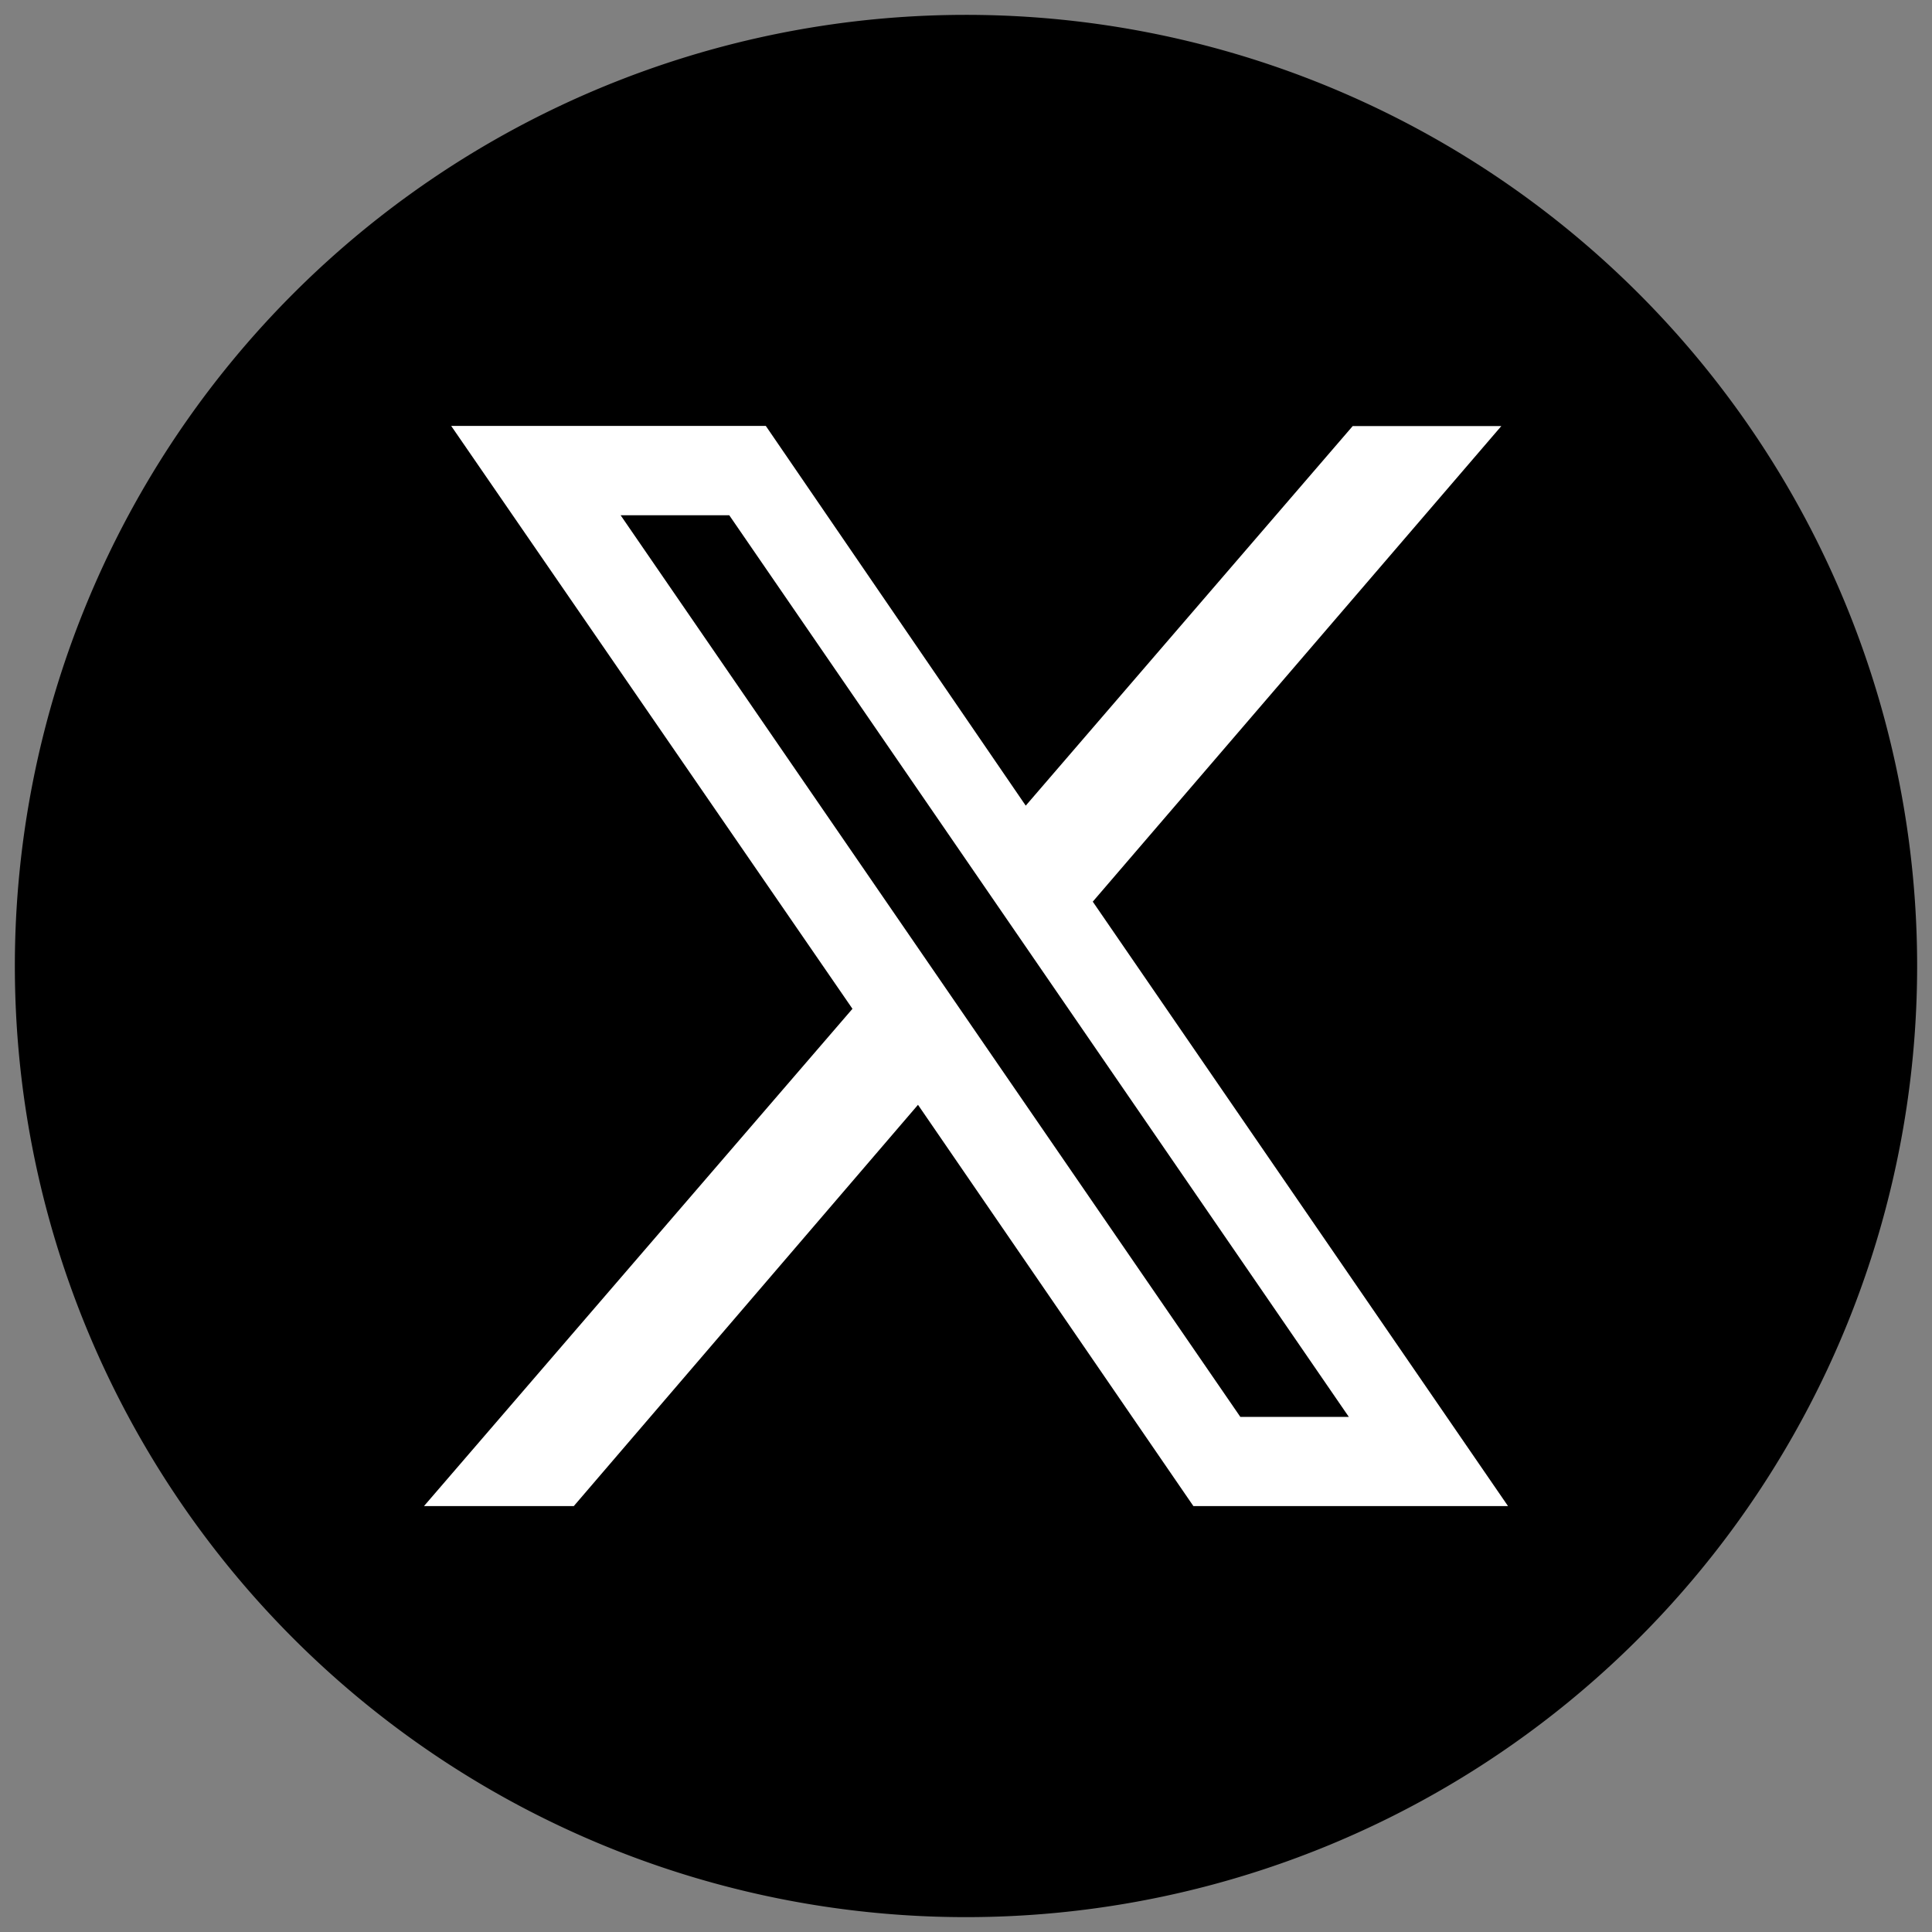 <svg id="Livello_1" data-name="Livello 1" xmlns="http://www.w3.org/2000/svg" viewBox="0 0 130 130"><rect x="0" y="0" width="130" height="130" fill="#808080" stroke="none"/><defs><style>.cls-1{fill:#fff;}</style></defs><path d="M65,1a64,64,0,1,0,64,64A64,64,0,0,0,65,1Z"/><path class="cls-1" d="M73.53,60.67l27.49-32h-10l-22,25.54L51.53,28.66H30.36l27,39.22L28.53,101.34H38.61l23.16-27,18.53,27h21.17Zm-31.77-26h7.31L90.76,95.34h-7.3Z"/></svg>
